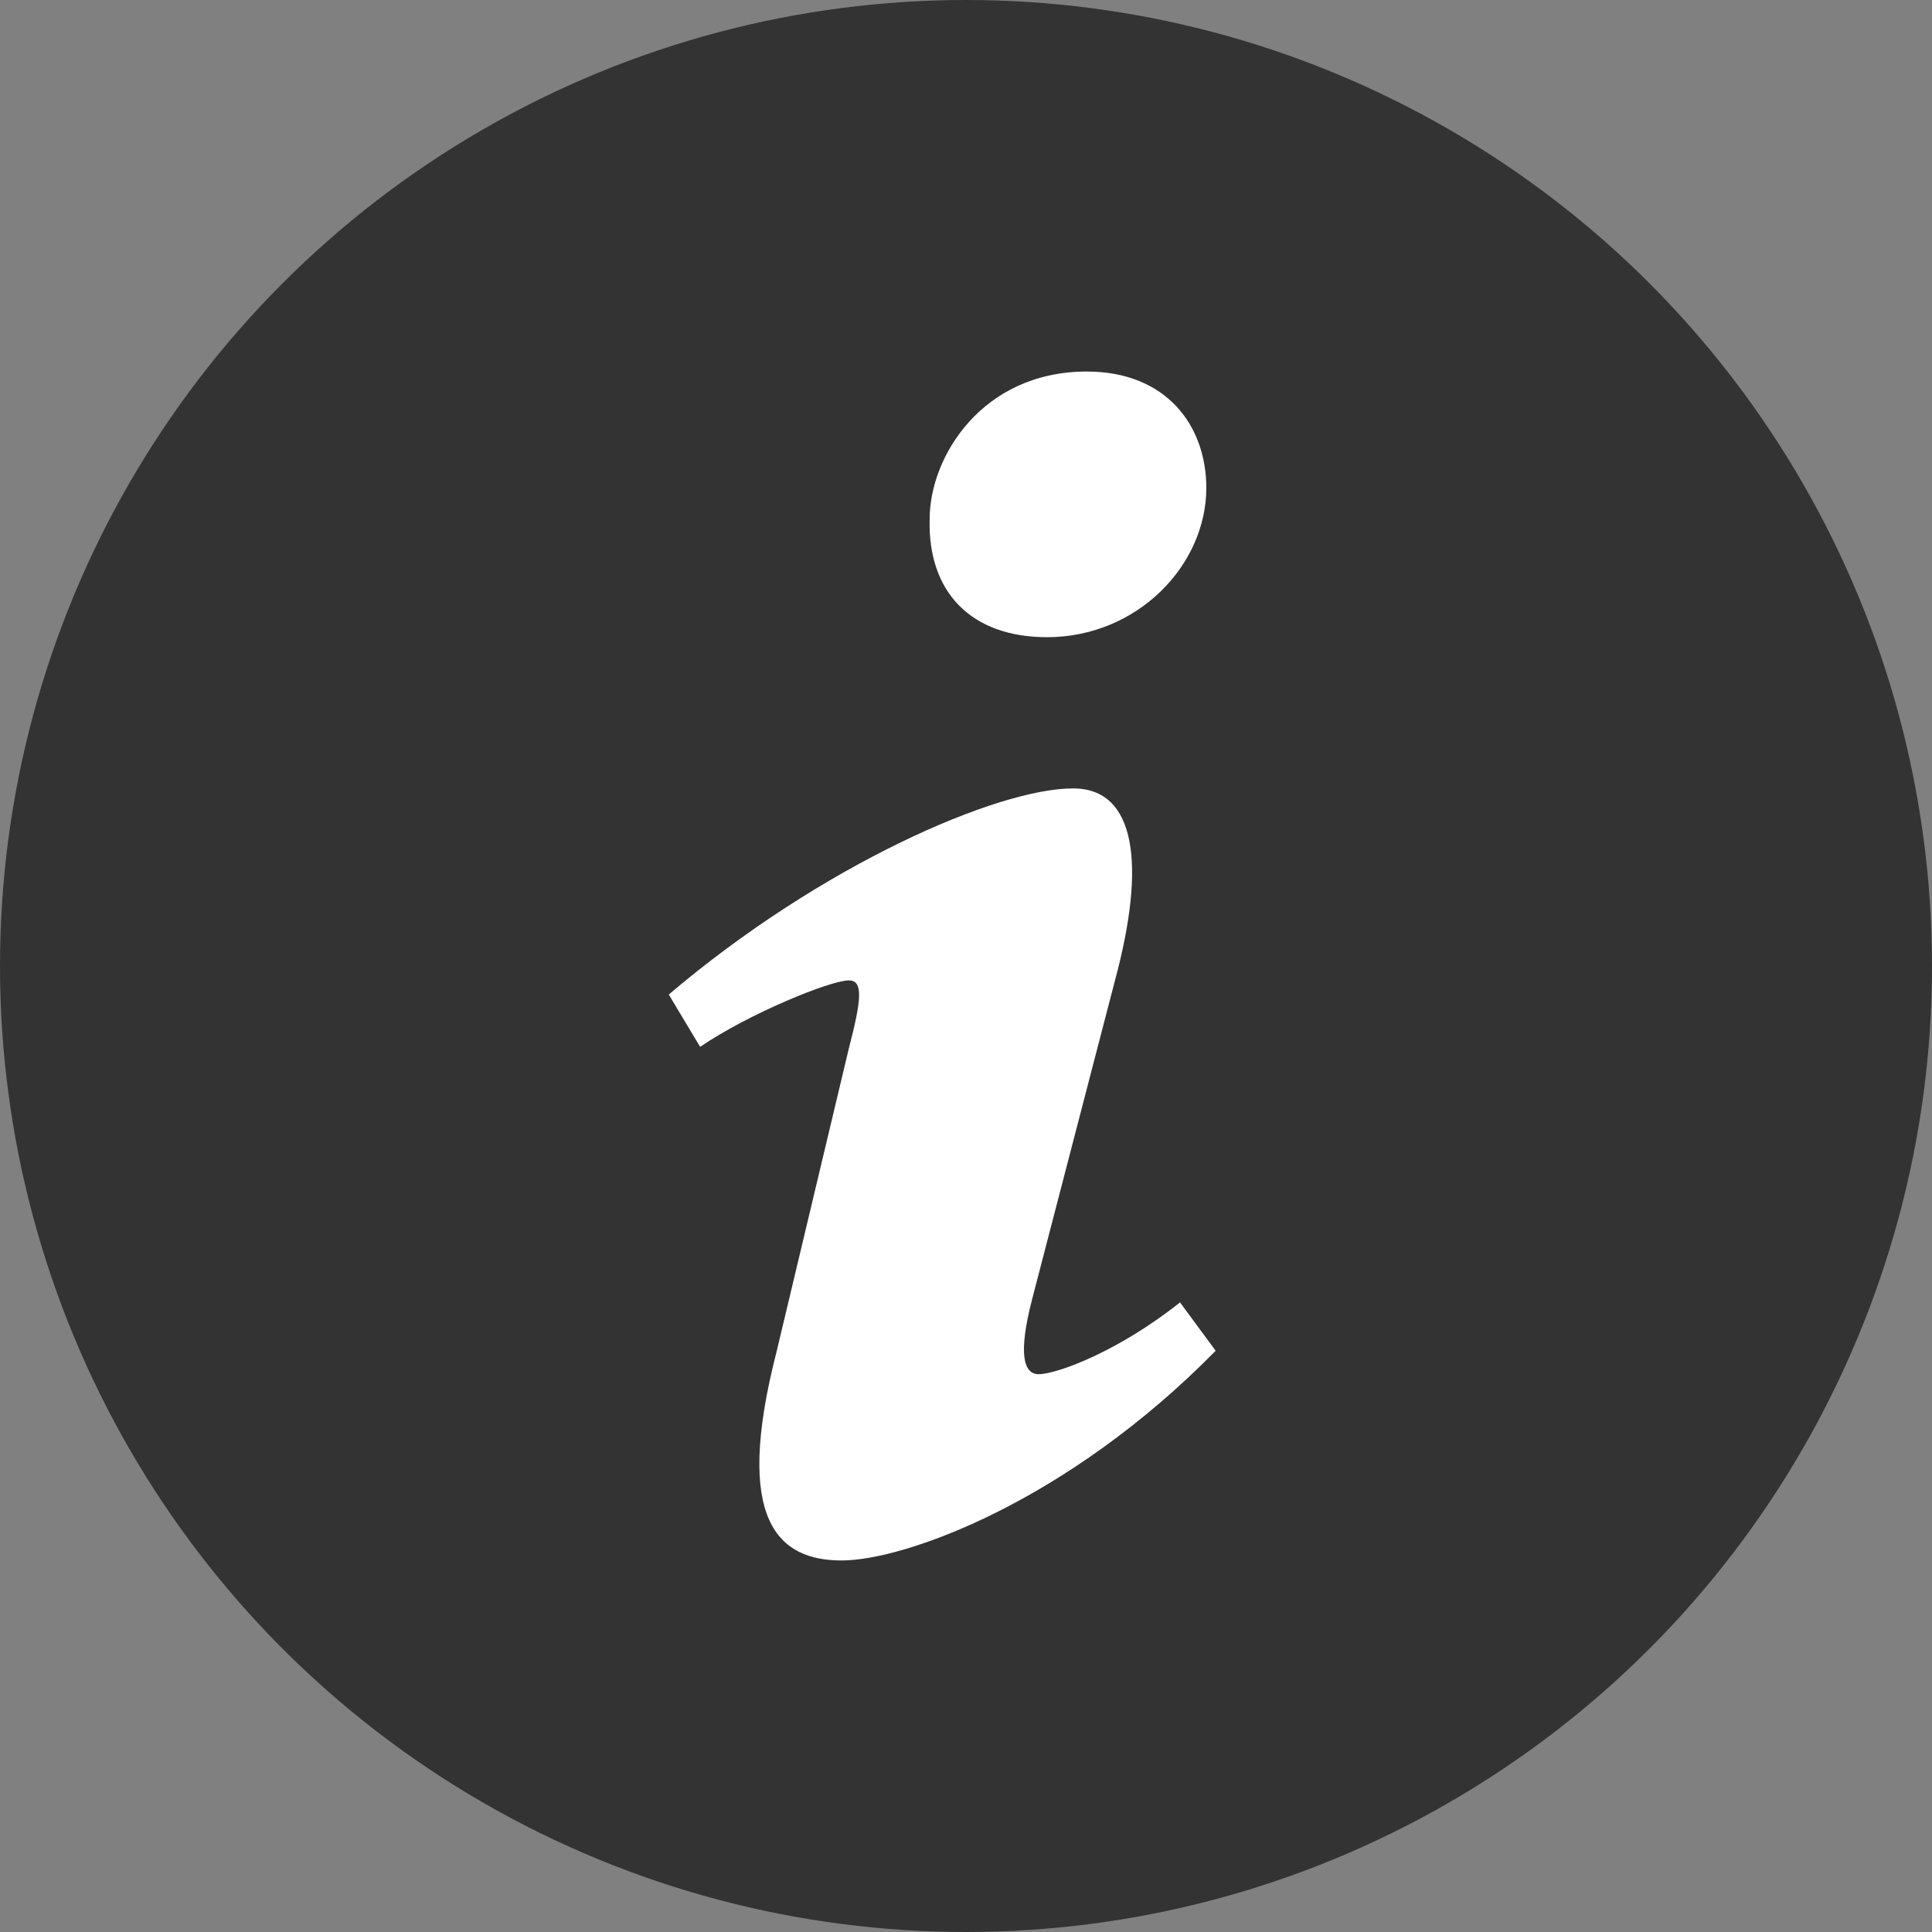 <svg width="26" height="26" viewBox="0 0 26 26" fill="none" xmlns="http://www.w3.org/2000/svg">
<rect x="0" y="0" width="26" height="26" fill="#808080" stroke="none"/>
<circle cx="13" cy="13" r="13" fill="#333333"/>
<path d="M14.626 5C15.698 5 16.234 5.73 16.234 6.566C16.234 7.61 15.302 8.575 14.09 8.575C13.075 8.575 12.483 7.975 12.511 6.983C12.511 6.149 13.216 5 14.626 5ZM11.327 21C10.481 21 9.861 20.478 10.453 18.181L11.424 14.107C11.593 13.456 11.621 13.194 11.424 13.194C11.17 13.194 10.073 13.644 9.422 14.088L9 13.384C11.058 11.635 13.425 10.61 14.441 10.61C15.286 10.61 15.427 11.629 15.005 13.194L13.892 17.476C13.695 18.232 13.779 18.493 13.977 18.493C14.23 18.493 15.062 18.179 15.88 17.527L16.36 18.178C14.358 20.216 12.172 21 11.327 21Z" fill="white"/>
</svg>
